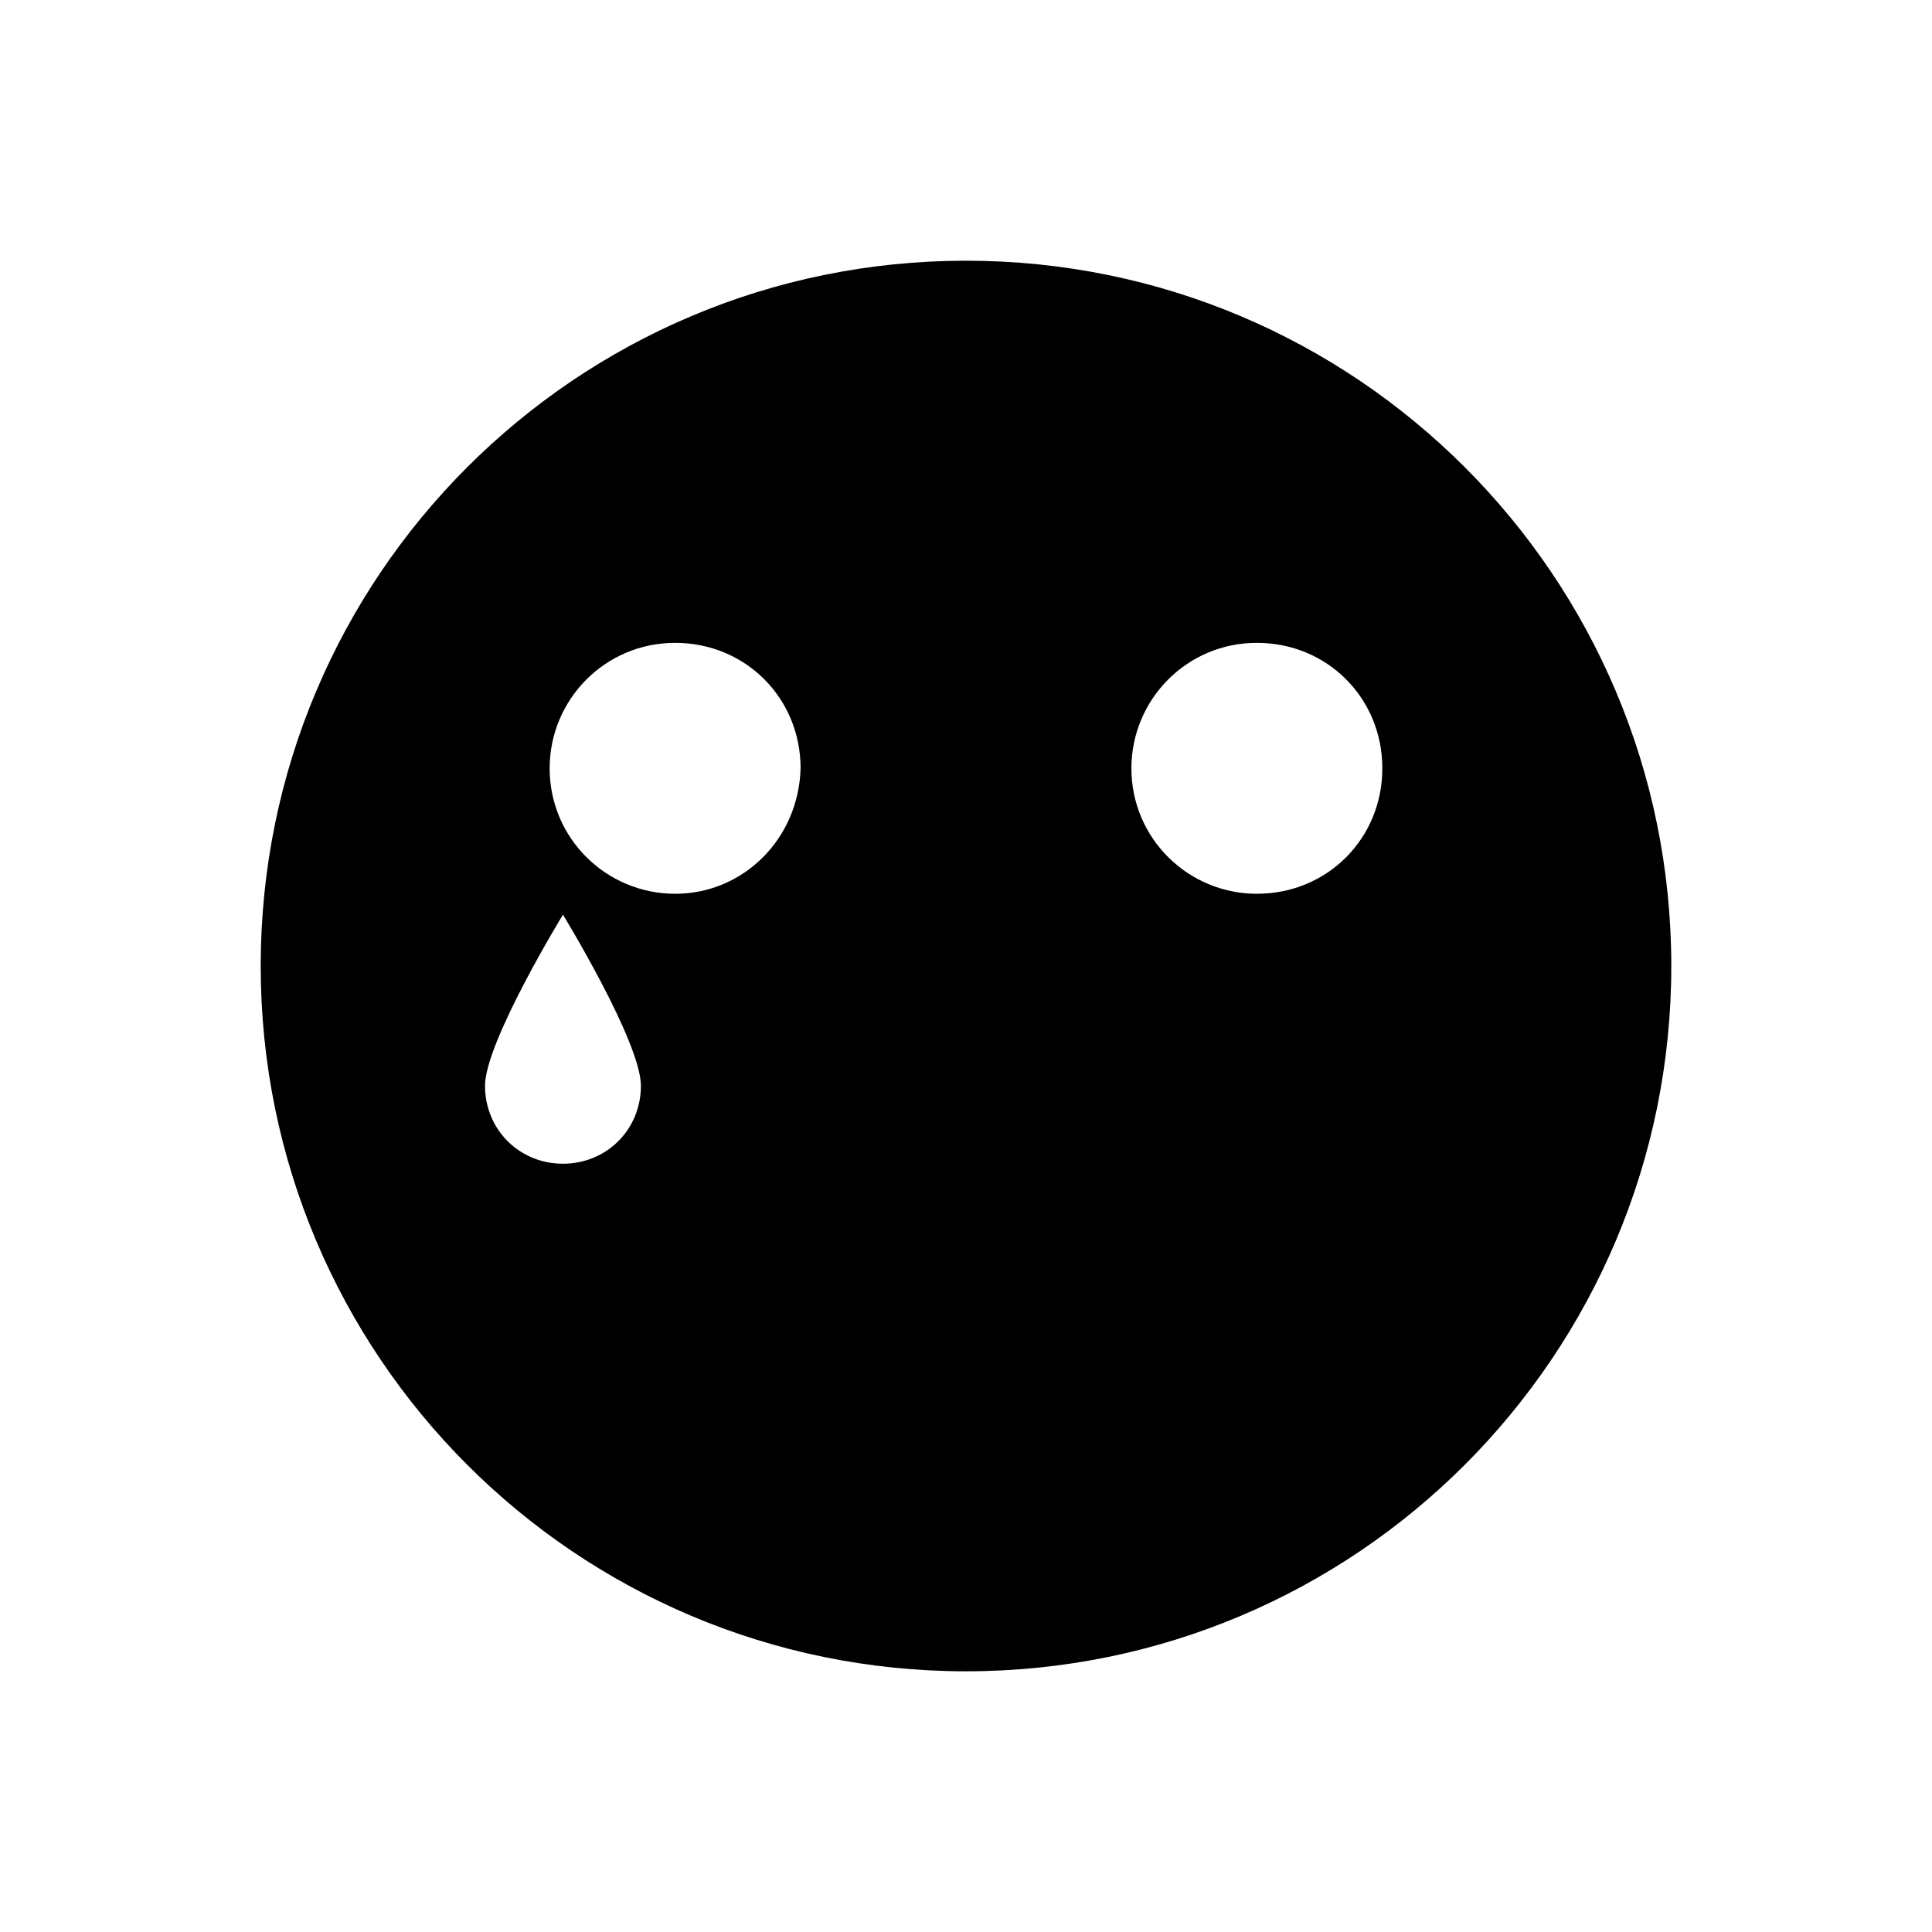 <?xml version="1.0" encoding="UTF-8"?>
<!-- Uploaded to: SVG Repo, www.svgrepo.com, Generator: SVG Repo Mixer Tools -->
<svg fill="#000000" width="800px" height="800px" version="1.1" viewBox="144 144 512 512" xmlns="http://www.w3.org/2000/svg">
 <path d="m400 213.09c-103.28 0-186.91 83.633-186.91 186.91s83.633 186.91 186.91 186.91 186.91-83.629 186.91-186.91-83.629-186.91-186.91-186.91zm-106.81 239.31c-11.586 0-20.656-9.07-20.656-20.656 0-11.586 20.656-45.344 20.656-45.344s20.656 33.754 20.656 45.344c0 11.586-9.07 20.656-20.656 20.656zm29.723-71.539c-18.137 0-33.25-14.609-33.25-33.25 0-18.137 14.609-33.25 33.25-33.25 18.641 0 33.25 14.609 33.25 33.25-0.5 18.637-15.109 33.25-33.25 33.25zm154.17 0c-18.137 0-33.25-14.609-33.25-33.25 0-18.137 14.609-33.25 33.25-33.25s33.25 14.609 33.25 33.25c0 18.637-14.609 33.25-33.25 33.25z"/>
</svg>